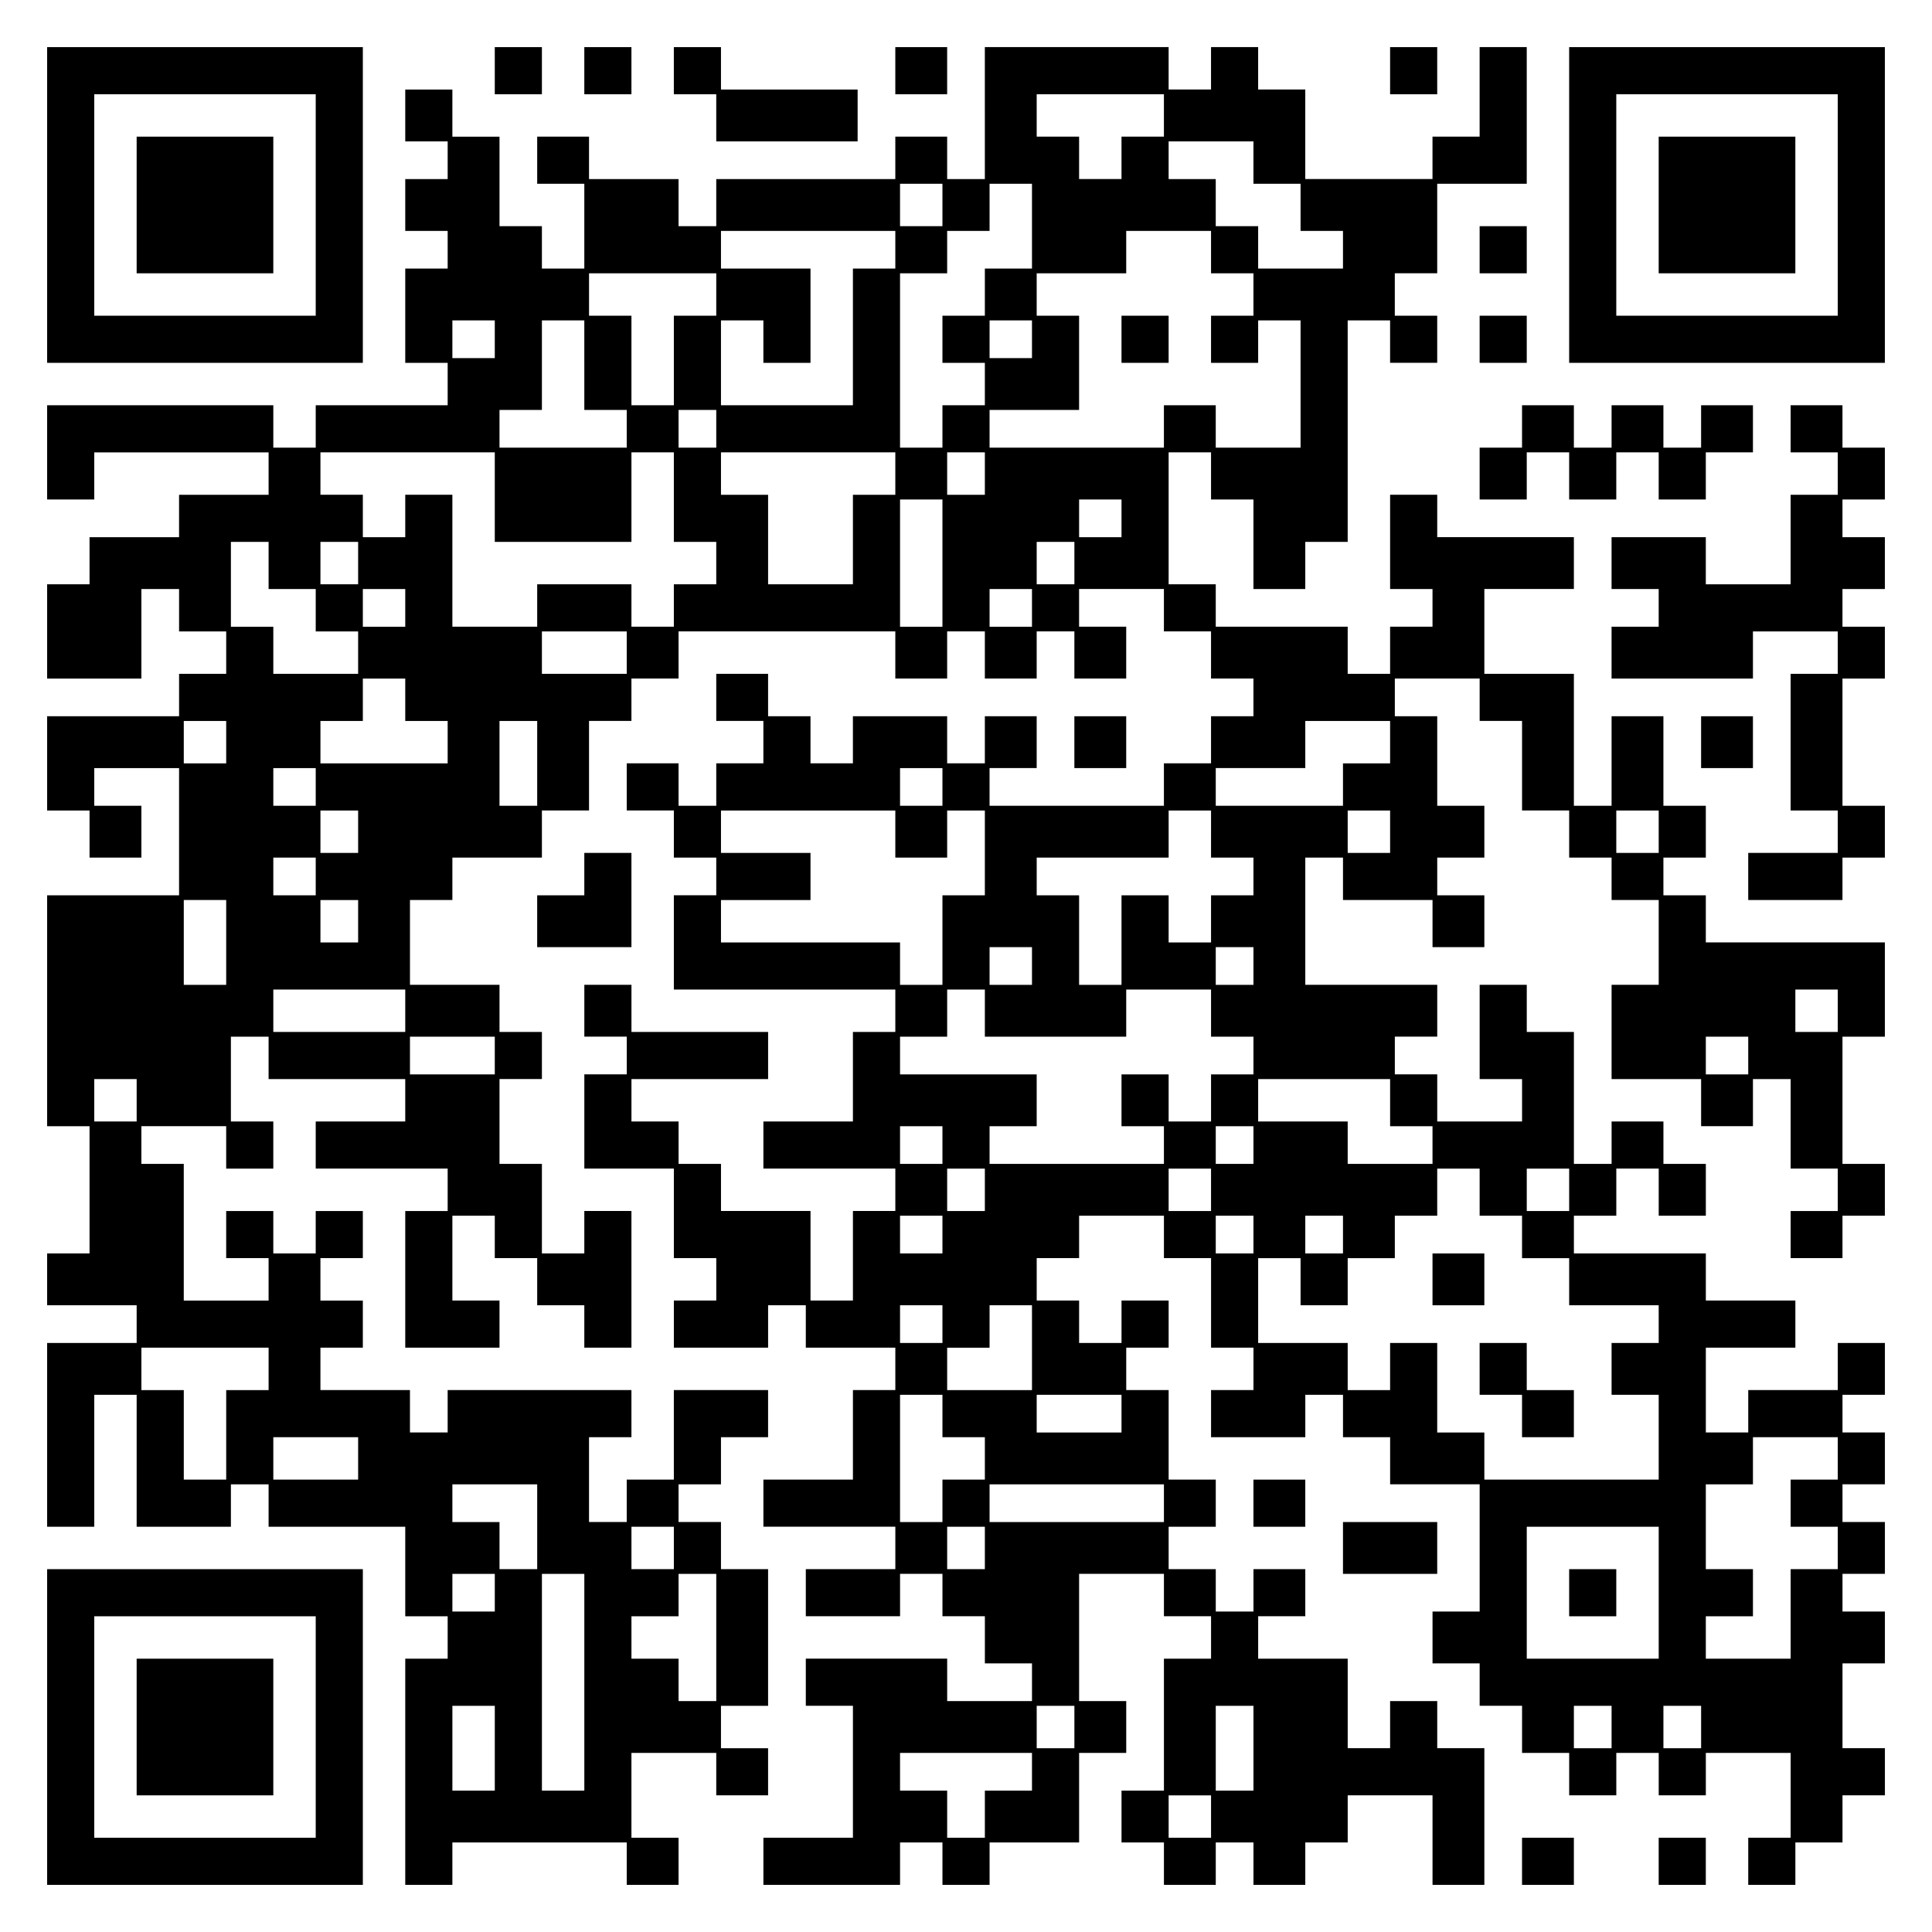 <?xml version="1.0" encoding="UTF-8" standalone="yes"?>
<svg version="1.0" xmlns="http://www.w3.org/2000/svg" width="100mm" height="100mm" viewBox="0 0 410 410" preserveAspectRatio="xMidYMid meet">
  <g transform="translate(0,410) scale(0.1,-0.1)" fill="#000000" stroke="none">
    <path d="M100 3665 l0 -335 335 0 335 0 0 335 0 335 -335 0 -335 0 0 -335z
m570 0 l0 -235 -235 0 -235 0 0 235 0 235 235 0 235 0 0 -235z"/>
    <path d="M290 3665 l0 -145 145 0 145 0 0 145 0 145 -145 0 -145 0 0 -145z"/>
    <path d="M1050 3950 l0 -50 50 0 50 0 0 50 0 50 -50 0 -50 0 0 -50z"/>
    <path d="M1240 3950 l0 -50 50 0 50 0 0 50 0 50 -50 0 -50 0 0 -50z"/>
    <path d="M1430 3950 l0 -50 45 0 45 0 0 -50 0 -50 150 0 150 0 0 55 0 55 -145
0 -145 0 0 45 0 45 -50 0 -50 0 0 -50z"/>
    <path d="M1900 3950 l0 -50 55 0 55 0 0 50 0 50 -55 0 -55 0 0 -50z"/>
    <path d="M2090 3860 l0 -140 -40 0 -40 0 0 45 0 45 -55 0 -55 0 0 -45 0 -45
-190 0 -190 0 0 -50 0 -50 -40 0 -40 0 0 50 0 50 -95 0 -95 0 0 45 0 45 -55 0
-55 0 0 -50 0 -50 50 0 50 0 0 -90 0 -90 -45 0 -45 0 0 45 0 45 -45 0 -45 0 0
95 0 95 -50 0 -50 0 0 50 0 50 -50 0 -50 0 0 -55 0 -55 45 0 45 0 0 -40 0 -40
-45 0 -45 0 0 -55 0 -55 45 0 45 0 0 -40 0 -40 -45 0 -45 0 0 -100 0 -100 45
0 45 0 0 -45 0 -45 -140 0 -140 0 0 -45 0 -45 -45 0 -45 0 0 45 0 45 -240 0
-240 0 0 -100 0 -100 50 0 50 0 0 50 0 50 185 0 185 0 0 -45 0 -45 -95 0 -95
0 0 -45 0 -45 -95 0 -95 0 0 -50 0 -50 -45 0 -45 0 0 -100 0 -100 100 0 100 0
0 95 0 95 40 0 40 0 0 -45 0 -45 50 0 50 0 0 -45 0 -45 -50 0 -50 0 0 -45 0
-45 -140 0 -140 0 0 -100 0 -100 45 0 45 0 0 -50 0 -50 55 0 55 0 0 55 0 55
-50 0 -50 0 0 40 0 40 90 0 90 0 0 -135 0 -135 -140 0 -140 0 0 -245 0 -245
45 0 45 0 0 -135 0 -135 -45 0 -45 0 0 -55 0 -55 95 0 95 0 0 -40 0 -40 -95 0
-95 0 0 -195 0 -195 50 0 50 0 0 140 0 140 45 0 45 0 0 -140 0 -140 100 0 100
0 0 45 0 45 40 0 40 0 0 -45 0 -45 145 0 145 0 0 -95 0 -95 45 0 45 0 0 -45 0
-45 -45 0 -45 0 0 -240 0 -240 50 0 50 0 0 45 0 45 185 0 185 0 0 -45 0 -45
55 0 55 0 0 50 0 50 -50 0 -50 0 0 90 0 90 90 0 90 0 0 -45 0 -45 55 0 55 0 0
50 0 50 -50 0 -50 0 0 45 0 45 50 0 50 0 0 145 0 145 -50 0 -50 0 0 50 0 50
-45 0 -45 0 0 40 0 40 45 0 45 0 0 50 0 50 50 0 50 0 0 50 0 50 -100 0 -100 0
0 -95 0 -95 -50 0 -50 0 0 -45 0 -45 -40 0 -40 0 0 90 0 90 45 0 45 0 0 50 0
50 -195 0 -195 0 0 -45 0 -45 -40 0 -40 0 0 45 0 45 -95 0 -95 0 0 45 0 45 45
0 45 0 0 50 0 50 -45 0 -45 0 0 45 0 45 45 0 45 0 0 50 0 50 -50 0 -50 0 0
-45 0 -45 -45 0 -45 0 0 45 0 45 -50 0 -50 0 0 -50 0 -50 45 0 45 0 0 -45 0
-45 -90 0 -90 0 0 145 0 145 -45 0 -45 0 0 40 0 40 90 0 90 0 0 -45 0 -45 50
0 50 0 0 50 0 50 -45 0 -45 0 0 90 0 90 40 0 40 0 0 -45 0 -45 145 0 145 0 0
-45 0 -45 -95 0 -95 0 0 -50 0 -50 140 0 140 0 0 -45 0 -45 -45 0 -45 0 0
-145 0 -145 100 0 100 0 0 50 0 50 -50 0 -50 0 0 90 0 90 45 0 45 0 0 -45 0
-45 45 0 45 0 0 -50 0 -50 50 0 50 0 0 -45 0 -45 50 0 50 0 0 145 0 145 -50 0
-50 0 0 -45 0 -45 -45 0 -45 0 0 95 0 95 -45 0 -45 0 0 90 0 90 45 0 45 0 0
50 0 50 -45 0 -45 0 0 50 0 50 -95 0 -95 0 0 90 0 90 45 0 45 0 0 45 0 45 95
0 95 0 0 50 0 50 50 0 50 0 0 95 0 95 45 0 45 0 0 45 0 45 50 0 50 0 0 50 0
50 230 0 230 0 0 -50 0 -50 55 0 55 0 0 50 0 50 40 0 40 0 0 -50 0 -50 55 0
55 0 0 50 0 50 40 0 40 0 0 -50 0 -50 55 0 55 0 0 55 0 55 -50 0 -50 0 0 40 0
40 90 0 90 0 0 -45 0 -45 50 0 50 0 0 -50 0 -50 45 0 45 0 0 -40 0 -40 -45 0
-45 0 0 -50 0 -50 -50 0 -50 0 0 -45 0 -45 -185 0 -185 0 0 40 0 40 50 0 50 0
0 55 0 55 -55 0 -55 0 0 -50 0 -50 -40 0 -40 0 0 50 0 50 -100 0 -100 0 0 -50
0 -50 -45 0 -45 0 0 50 0 50 -45 0 -45 0 0 45 0 45 -55 0 -55 0 0 -50 0 -50
50 0 50 0 0 -45 0 -45 -50 0 -50 0 0 -45 0 -45 -40 0 -40 0 0 45 0 45 -55 0
-55 0 0 -50 0 -50 50 0 50 0 0 -50 0 -50 45 0 45 0 0 -40 0 -40 -45 0 -45 0 0
-100 0 -100 235 0 235 0 0 -45 0 -45 -45 0 -45 0 0 -95 0 -95 -95 0 -95 0 0
-50 0 -50 140 0 140 0 0 -45 0 -45 -45 0 -45 0 0 -95 0 -95 -45 0 -45 0 0 95
0 95 -95 0 -95 0 0 50 0 50 -45 0 -45 0 0 45 0 45 -50 0 -50 0 0 45 0 45 145
0 145 0 0 50 0 50 -145 0 -145 0 0 50 0 50 -50 0 -50 0 0 -55 0 -55 45 0 45 0
0 -40 0 -40 -45 0 -45 0 0 -100 0 -100 95 0 95 0 0 -95 0 -95 45 0 45 0 0 -45
0 -45 -45 0 -45 0 0 -50 0 -50 100 0 100 0 0 45 0 45 40 0 40 0 0 -45 0 -45
95 0 95 0 0 -45 0 -45 -45 0 -45 0 0 -95 0 -95 -95 0 -95 0 0 -50 0 -50 140 0
140 0 0 -45 0 -45 -95 0 -95 0 0 -50 0 -50 100 0 100 0 0 45 0 45 45 0 45 0 0
-45 0 -45 45 0 45 0 0 -50 0 -50 50 0 50 0 0 -40 0 -40 -90 0 -90 0 0 45 0 45
-150 0 -150 0 0 -50 0 -50 50 0 50 0 0 -140 0 -140 -95 0 -95 0 0 -50 0 -50
145 0 145 0 0 45 0 45 45 0 45 0 0 -45 0 -45 50 0 50 0 0 45 0 45 95 0 95 0 0
95 0 95 50 0 50 0 0 55 0 55 -50 0 -50 0 0 135 0 135 90 0 90 0 0 -45 0 -45
50 0 50 0 0 -45 0 -45 -50 0 -50 0 0 -140 0 -140 -45 0 -45 0 0 -55 0 -55 45
0 45 0 0 -45 0 -45 55 0 55 0 0 45 0 45 40 0 40 0 0 -45 0 -45 55 0 55 0 0 45
0 45 45 0 45 0 0 50 0 50 90 0 90 0 0 -95 0 -95 55 0 55 0 0 145 0 145 -50 0
-50 0 0 50 0 50 -50 0 -50 0 0 -50 0 -50 -45 0 -45 0 0 95 0 95 -95 0 -95 0 0
45 0 45 50 0 50 0 0 50 0 50 -55 0 -55 0 0 -45 0 -45 -40 0 -40 0 0 45 0 45
-50 0 -50 0 0 45 0 45 50 0 50 0 0 50 0 50 -50 0 -50 0 0 95 0 95 -45 0 -45 0
0 45 0 45 45 0 45 0 0 50 0 50 -50 0 -50 0 0 -45 0 -45 -45 0 -45 0 0 45 0 45
-45 0 -45 0 0 45 0 45 45 0 45 0 0 45 0 45 90 0 90 0 0 -45 0 -45 50 0 50 0 0
-95 0 -95 45 0 45 0 0 -45 0 -45 -45 0 -45 0 0 -50 0 -50 100 0 100 0 0 45 0
45 40 0 40 0 0 -45 0 -45 50 0 50 0 0 -50 0 -50 95 0 95 0 0 -135 0 -135 -50
0 -50 0 0 -55 0 -55 50 0 50 0 0 -45 0 -45 45 0 45 0 0 -50 0 -50 50 0 50 0 0
-45 0 -45 50 0 50 0 0 45 0 45 45 0 45 0 0 -45 0 -45 50 0 50 0 0 45 0 45 90
0 90 0 0 -90 0 -90 -45 0 -45 0 0 -50 0 -50 50 0 50 0 0 45 0 45 50 0 50 0 0
50 0 50 45 0 45 0 0 50 0 50 -45 0 -45 0 0 90 0 90 45 0 45 0 0 55 0 55 -45 0
-45 0 0 40 0 40 45 0 45 0 0 55 0 55 -45 0 -45 0 0 40 0 40 45 0 45 0 0 55 0
55 -45 0 -45 0 0 40 0 40 45 0 45 0 0 55 0 55 -50 0 -50 0 0 -50 0 -50 -95 0
-95 0 0 -45 0 -45 -45 0 -45 0 0 90 0 90 95 0 95 0 0 50 0 50 -95 0 -95 0 0
50 0 50 -140 0 -140 0 0 40 0 40 45 0 45 0 0 50 0 50 45 0 45 0 0 -50 0 -50
50 0 50 0 0 55 0 55 -45 0 -45 0 0 45 0 45 -55 0 -55 0 0 -45 0 -45 -40 0 -40
0 0 140 0 140 -50 0 -50 0 0 50 0 50 -50 0 -50 0 0 -100 0 -100 45 0 45 0 0
-45 0 -45 -90 0 -90 0 0 50 0 50 -45 0 -45 0 0 40 0 40 45 0 45 0 0 55 0 55
-140 0 -140 0 0 135 0 135 40 0 40 0 0 -45 0 -45 95 0 95 0 0 -50 0 -50 55 0
55 0 0 55 0 55 -50 0 -50 0 0 40 0 40 50 0 50 0 0 55 0 55 -50 0 -50 0 0 95 0
95 -45 0 -45 0 0 40 0 40 90 0 90 0 0 -45 0 -45 45 0 45 0 0 -95 0 -95 50 0
50 0 0 -50 0 -50 45 0 45 0 0 -45 0 -45 50 0 50 0 0 -90 0 -90 -50 0 -50 0 0
-100 0 -100 95 0 95 0 0 -50 0 -50 55 0 55 0 0 50 0 50 40 0 40 0 0 -95 0 -95
50 0 50 0 0 -45 0 -45 -50 0 -50 0 0 -50 0 -50 55 0 55 0 0 45 0 45 45 0 45 0
0 55 0 55 -45 0 -45 0 0 135 0 135 45 0 45 0 0 100 0 100 -190 0 -190 0 0 50
0 50 -45 0 -45 0 0 40 0 40 45 0 45 0 0 55 0 55 -45 0 -45 0 0 95 0 95 -55 0
-55 0 0 -95 0 -95 -40 0 -40 0 0 140 0 140 -95 0 -95 0 0 90 0 90 95 0 95 0 0
55 0 55 -145 0 -145 0 0 45 0 45 -50 0 -50 0 0 -100 0 -100 45 0 45 0 0 -40 0
-40 -45 0 -45 0 0 -50 0 -50 -45 0 -45 0 0 50 0 50 -140 0 -140 0 0 45 0 45
-50 0 -50 0 0 140 0 140 45 0 45 0 0 -50 0 -50 45 0 45 0 0 -95 0 -95 55 0 55
0 0 50 0 50 45 0 45 0 0 235 0 235 45 0 45 0 0 -45 0 -45 50 0 50 0 0 50 0 50
-45 0 -45 0 0 45 0 45 45 0 45 0 0 95 0 95 95 0 95 0 0 145 0 145 -50 0 -50 0
0 -95 0 -95 -50 0 -50 0 0 -45 0 -45 -135 0 -135 0 0 95 0 95 -50 0 -50 0 0
45 0 45 -50 0 -50 0 0 -45 0 -45 -45 0 -45 0 0 45 0 45 -195 0 -195 0 0 -140z
m380 -5 l0 -45 -45 0 -45 0 0 -45 0 -45 -45 0 -45 0 0 45 0 45 -45 0 -45 0 0
45 0 45 135 0 135 0 0 -45z m190 -100 l0 -45 50 0 50 0 0 -50 0 -50 45 0 45 0
0 -40 0 -40 -90 0 -90 0 0 45 0 45 -45 0 -45 0 0 50 0 50 -50 0 -50 0 0 40 0
40 90 0 90 0 0 -45z m-660 -90 l0 -45 -45 0 -45 0 0 45 0 45 45 0 45 0 0 -45z
m190 -45 l0 -90 -50 0 -50 0 0 -50 0 -50 -45 0 -45 0 0 -50 0 -50 45 0 45 0 0
-45 0 -45 -45 0 -45 0 0 -45 0 -45 -45 0 -45 0 0 185 0 185 50 0 50 0 0 45 0
45 45 0 45 0 0 50 0 50 45 0 45 0 0 -90z m-290 -50 l0 -40 -45 0 -45 0 0 -145
0 -145 -140 0 -140 0 0 90 0 90 45 0 45 0 0 -45 0 -45 50 0 50 0 0 100 0 100
-95 0 -95 0 0 40 0 40 185 0 185 0 0 -40z m670 -5 l0 -45 45 0 45 0 0 -45 0
-45 -45 0 -45 0 0 -50 0 -50 50 0 50 0 0 45 0 45 45 0 45 0 0 -135 0 -135 -90
0 -90 0 0 45 0 45 -55 0 -55 0 0 -45 0 -45 -185 0 -185 0 0 40 0 40 95 0 95 0
0 100 0 100 -45 0 -45 0 0 45 0 45 95 0 95 0 0 45 0 45 90 0 90 0 0 -45z
m-1050 -90 l0 -45 -45 0 -45 0 0 -95 0 -95 -45 0 -45 0 0 95 0 95 -45 0 -45 0
0 45 0 45 135 0 135 0 0 -45z m-470 -95 l0 -40 -45 0 -45 0 0 40 0 40 45 0 45
0 0 -40z m190 -55 l0 -95 45 0 45 0 0 -40 0 -40 -135 0 -135 0 0 40 0 40 45 0
45 0 0 95 0 95 45 0 45 0 0 -95z m950 55 l0 -40 -45 0 -45 0 0 40 0 40 45 0
45 0 0 -40z m-670 -190 l0 -40 -40 0 -40 0 0 40 0 40 40 0 40 0 0 -40z m-470
-145 l0 -95 145 0 145 0 0 95 0 95 45 0 45 0 0 -95 0 -95 45 0 45 0 0 -45 0
-45 -45 0 -45 0 0 -45 0 -45 -45 0 -45 0 0 45 0 45 -100 0 -100 0 0 -45 0 -45
-90 0 -90 0 0 140 0 140 -50 0 -50 0 0 -45 0 -45 -45 0 -45 0 0 45 0 45 -45 0
-45 0 0 45 0 45 185 0 185 0 0 -95z m850 50 l0 -45 -45 0 -45 0 0 -95 0 -95
-90 0 -90 0 0 95 0 95 -50 0 -50 0 0 45 0 45 185 0 185 0 0 -45z m190 0 l0
-45 -40 0 -40 0 0 45 0 45 40 0 40 0 0 -45z m-90 -190 l0 -135 -45 0 -45 0 0
135 0 135 45 0 45 0 0 -135z m380 95 l0 -40 -45 0 -45 0 0 40 0 40 45 0 45 0
0 -40z m-1810 -100 l0 -50 50 0 50 0 0 -45 0 -45 45 0 45 0 0 -45 0 -45 -90 0
-90 0 0 50 0 50 -45 0 -45 0 0 90 0 90 40 0 40 0 0 -50z m190 5 l0 -45 -40 0
-40 0 0 45 0 45 40 0 40 0 0 -45z m1520 0 l0 -45 -40 0 -40 0 0 45 0 45 40 0
40 0 0 -45z m-1420 -95 l0 -40 -45 0 -45 0 0 40 0 40 45 0 45 0 0 -40z m1330
0 l0 -40 -45 0 -45 0 0 40 0 40 45 0 45 0 0 -40z m-860 -95 l0 -45 -90 0 -90
0 0 45 0 45 90 0 90 0 0 -45z m-470 -100 l0 -45 45 0 45 0 0 -45 0 -45 -135 0
-135 0 0 45 0 45 45 0 45 0 0 45 0 45 45 0 45 0 0 -45z m-380 -90 l0 -45 -45
0 -45 0 0 45 0 45 45 0 45 0 0 -45z m660 -45 l0 -90 -40 0 -40 0 0 90 0 90 40
0 40 0 0 -90z m1810 45 l0 -45 -50 0 -50 0 0 -45 0 -45 -135 0 -135 0 0 40 0
40 95 0 95 0 0 50 0 50 90 0 90 0 0 -45z m-2280 -95 l0 -40 -45 0 -45 0 0 40
0 40 45 0 45 0 0 -40z m1330 0 l0 -40 -45 0 -45 0 0 40 0 40 45 0 45 0 0 -40z
m-1240 -95 l0 -45 -40 0 -40 0 0 45 0 45 40 0 40 0 0 -45z m1140 -5 l0 -50 55
0 55 0 0 50 0 50 40 0 40 0 0 -90 0 -90 -45 0 -45 0 0 -95 0 -95 -45 0 -45 0
0 45 0 45 -190 0 -190 0 0 45 0 45 95 0 95 0 0 50 0 50 -95 0 -95 0 0 45 0 45
185 0 185 0 0 -50z m670 0 l0 -50 45 0 45 0 0 -40 0 -40 -45 0 -45 0 0 -50 0
-50 -45 0 -45 0 0 50 0 50 -50 0 -50 0 0 -95 0 -95 -45 0 -45 0 0 95 0 95 -45
0 -45 0 0 40 0 40 140 0 140 0 0 50 0 50 45 0 45 0 0 -50z m380 5 l0 -45 -45
0 -45 0 0 45 0 45 45 0 45 0 0 -45z m570 0 l0 -45 -45 0 -45 0 0 45 0 45 45 0
45 0 0 -45z m-2850 -95 l0 -40 -45 0 -45 0 0 40 0 40 45 0 45 0 0 -40z m-190
-140 l0 -90 -45 0 -45 0 0 90 0 90 45 0 45 0 0 -90z m280 45 l0 -45 -40 0 -40
0 0 45 0 45 40 0 40 0 0 -45z m1430 -95 l0 -40 -45 0 -45 0 0 40 0 40 45 0 45
0 0 -40z m470 0 l0 -40 -40 0 -40 0 0 40 0 40 40 0 40 0 0 -40z m-1800 -95 l0
-45 -140 0 -140 0 0 45 0 45 140 0 140 0 0 -45z m1230 -5 l0 -50 150 0 150 0
0 50 0 50 90 0 90 0 0 -50 0 -50 45 0 45 0 0 -40 0 -40 -45 0 -45 0 0 -50 0
-50 -45 0 -45 0 0 50 0 50 -50 0 -50 0 0 -55 0 -55 45 0 45 0 0 -40 0 -40
-185 0 -185 0 0 40 0 40 50 0 50 0 0 55 0 55 -145 0 -145 0 0 40 0 40 50 0 50
0 0 50 0 50 40 0 40 0 0 -50z m1810 5 l0 -45 -45 0 -45 0 0 45 0 45 45 0 45 0
0 -45z m-2850 -95 l0 -40 -90 0 -90 0 0 40 0 40 90 0 90 0 0 -40z m2660 0 l0
-40 -45 0 -45 0 0 40 0 40 45 0 45 0 0 -40z m-3420 -95 l0 -45 -45 0 -45 0 0
45 0 45 45 0 45 0 0 -45z m2660 -5 l0 -50 45 0 45 0 0 -40 0 -40 -90 0 -90 0
0 45 0 45 -95 0 -95 0 0 45 0 45 140 0 140 0 0 -50z m-950 -90 l0 -40 -45 0
-45 0 0 40 0 40 45 0 45 0 0 -40z m660 0 l0 -40 -40 0 -40 0 0 40 0 40 40 0
40 0 0 -40z m-570 -95 l0 -45 -40 0 -40 0 0 45 0 45 40 0 40 0 0 -45z m480 0
l0 -45 -45 0 -45 0 0 45 0 45 45 0 45 0 0 -45z m570 -5 l0 -50 45 0 45 0 0
-45 0 -45 50 0 50 0 0 -50 0 -50 95 0 95 0 0 -40 0 -40 -50 0 -50 0 0 -55 0
-55 50 0 50 0 0 -90 0 -90 -185 0 -185 0 0 50 0 50 -50 0 -50 0 0 95 0 95 -50
0 -50 0 0 -50 0 -50 -45 0 -45 0 0 50 0 50 -95 0 -95 0 0 90 0 90 45 0 45 0 0
-50 0 -50 50 0 50 0 0 50 0 50 50 0 50 0 0 45 0 45 45 0 45 0 0 50 0 50 45 0
45 0 0 -50z m190 5 l0 -45 -45 0 -45 0 0 45 0 45 45 0 45 0 0 -45z m-1330 -95
l0 -40 -45 0 -45 0 0 40 0 40 45 0 45 0 0 -40z m660 0 l0 -40 -40 0 -40 0 0
40 0 40 40 0 40 0 0 -40z m190 0 l0 -40 -40 0 -40 0 0 40 0 40 40 0 40 0 0
-40z m-850 -190 l0 -40 -45 0 -45 0 0 40 0 40 45 0 45 0 0 -40z m190 -50 l0
-90 -90 0 -90 0 0 45 0 45 45 0 45 0 0 45 0 45 45 0 45 0 0 -90z m-1620 -45
l0 -45 -45 0 -45 0 0 -95 0 -95 -45 0 -45 0 0 95 0 95 -45 0 -45 0 0 45 0 45
135 0 135 0 0 -45z m1430 -100 l0 -45 45 0 45 0 0 -45 0 -45 -45 0 -45 0 0
-45 0 -45 -45 0 -45 0 0 135 0 135 45 0 45 0 0 -45z m380 5 l0 -40 -90 0 -90
0 0 40 0 40 90 0 90 0 0 -40z m-1620 -95 l0 -45 -90 0 -90 0 0 45 0 45 90 0
90 0 0 -45z m3140 0 l0 -45 -50 0 -50 0 0 -50 0 -50 50 0 50 0 0 -45 0 -45
-50 0 -50 0 0 -95 0 -95 -90 0 -90 0 0 45 0 45 50 0 50 0 0 50 0 50 -50 0 -50
0 0 90 0 90 50 0 50 0 0 50 0 50 90 0 90 0 0 -45z m-2760 -145 l0 -90 -40 0
-40 0 0 50 0 50 -50 0 -50 0 0 40 0 40 90 0 90 0 0 -90z m1330 50 l0 -40 -185
0 -185 0 0 40 0 40 185 0 185 0 0 -40z m-1040 -95 l0 -45 -45 0 -45 0 0 45 0
45 45 0 45 0 0 -45z m660 0 l0 -45 -40 0 -40 0 0 45 0 45 40 0 40 0 0 -45z
m1430 -95 l0 -140 -140 0 -140 0 0 140 0 140 140 0 140 0 0 -140z m-2470 0 l0
-40 -45 0 -45 0 0 40 0 40 45 0 45 0 0 -40z m190 -190 l0 -230 -45 0 -45 0 0
230 0 230 45 0 45 0 0 -230z m280 95 l0 -135 -40 0 -40 0 0 45 0 45 -50 0 -50
0 0 45 0 45 50 0 50 0 0 45 0 45 40 0 40 0 0 -135z m-470 -235 l0 -90 -45 0
-45 0 0 90 0 90 45 0 45 0 0 -90z m1230 45 l0 -45 -40 0 -40 0 0 45 0 45 40 0
40 0 0 -45z m380 -45 l0 -90 -40 0 -40 0 0 90 0 90 40 0 40 0 0 -90z m760 45
l0 -45 -40 0 -40 0 0 45 0 45 40 0 40 0 0 -45z m190 0 l0 -45 -40 0 -40 0 0
45 0 45 40 0 40 0 0 -45z m-1420 -95 l0 -40 -50 0 -50 0 0 -50 0 -50 -40 0
-40 0 0 50 0 50 -50 0 -50 0 0 40 0 40 140 0 140 0 0 -40z m380 -95 l0 -45
-45 0 -45 0 0 45 0 45 45 0 45 0 0 -45z"/>
    <path d="M2380 3380 l0 -50 50 0 50 0 0 50 0 50 -50 0 -50 0 0 -50z"/>
    <path d="M3040 1385 l0 -55 55 0 55 0 0 55 0 55 -55 0 -55 0 0 -55z"/>
    <path d="M3140 1195 l0 -55 45 0 45 0 0 -45 0 -45 55 0 55 0 0 50 0 50 -50 0
-50 0 0 50 0 50 -50 0 -50 0 0 -55z"/>
    <path d="M3330 720 l0 -50 50 0 50 0 0 50 0 50 -50 0 -50 0 0 -50z"/>
    <path d="M2950 3950 l0 -50 50 0 50 0 0 50 0 50 -50 0 -50 0 0 -50z"/>
    <path d="M3330 3665 l0 -335 335 0 335 0 0 335 0 335 -335 0 -335 0 0 -335z
m570 0 l0 -235 -235 0 -235 0 0 235 0 235 235 0 235 0 0 -235z"/>
    <path d="M3520 3665 l0 -145 145 0 145 0 0 145 0 145 -145 0 -145 0 0 -145z"/>
    <path d="M3140 3570 l0 -50 50 0 50 0 0 50 0 50 -50 0 -50 0 0 -50z"/>
    <path d="M3140 3380 l0 -50 50 0 50 0 0 50 0 50 -50 0 -50 0 0 -50z"/>
    <path d="M3230 3195 l0 -45 -45 0 -45 0 0 -55 0 -55 50 0 50 0 0 50 0 50 45 0
45 0 0 -50 0 -50 50 0 50 0 0 50 0 50 45 0 45 0 0 -50 0 -50 50 0 50 0 0 50 0
50 50 0 50 0 0 50 0 50 -55 0 -55 0 0 -45 0 -45 -40 0 -40 0 0 45 0 45 -55 0
-55 0 0 -45 0 -45 -40 0 -40 0 0 45 0 45 -55 0 -55 0 0 -45z"/>
    <path d="M3800 3190 l0 -50 50 0 50 0 0 -45 0 -45 -50 0 -50 0 0 -95 0 -95
-90 0 -90 0 0 50 0 50 -100 0 -100 0 0 -55 0 -55 50 0 50 0 0 -40 0 -40 -50 0
-50 0 0 -55 0 -55 150 0 150 0 0 50 0 50 90 0 90 0 0 -45 0 -45 -50 0 -50 0 0
-145 0 -145 50 0 50 0 0 -45 0 -45 -95 0 -95 0 0 -50 0 -50 100 0 100 0 0 45
0 45 45 0 45 0 0 55 0 55 -45 0 -45 0 0 135 0 135 45 0 45 0 0 55 0 55 -45 0
-45 0 0 40 0 40 45 0 45 0 0 55 0 55 -45 0 -45 0 0 40 0 40 45 0 45 0 0 55 0
55 -45 0 -45 0 0 45 0 45 -55 0 -55 0 0 -50z"/>
    <path d="M2280 2525 l0 -55 55 0 55 0 0 55 0 55 -55 0 -55 0 0 -55z"/>
    <path d="M3610 2525 l0 -55 55 0 55 0 0 55 0 55 -55 0 -55 0 0 -55z"/>
    <path d="M1240 2245 l0 -45 -50 0 -50 0 0 -55 0 -55 100 0 100 0 0 100 0 100
-50 0 -50 0 0 -45z"/>
    <path d="M2660 910 l0 -50 55 0 55 0 0 50 0 50 -55 0 -55 0 0 -50z"/>
    <path d="M2850 815 l0 -55 100 0 100 0 0 55 0 55 -100 0 -100 0 0 -55z"/>
    <path d="M100 435 l0 -335 335 0 335 0 0 335 0 335 -335 0 -335 0 0 -335z
m570 0 l0 -235 -235 0 -235 0 0 235 0 235 235 0 235 0 0 -235z"/>
    <path d="M290 435 l0 -145 145 0 145 0 0 145 0 145 -145 0 -145 0 0 -145z"/>
    <path d="M3230 150 l0 -50 55 0 55 0 0 50 0 50 -55 0 -55 0 0 -50z"/>
    <path d="M3520 150 l0 -50 50 0 50 0 0 50 0 50 -50 0 -50 0 0 -50z"/>
  </g>
</svg>